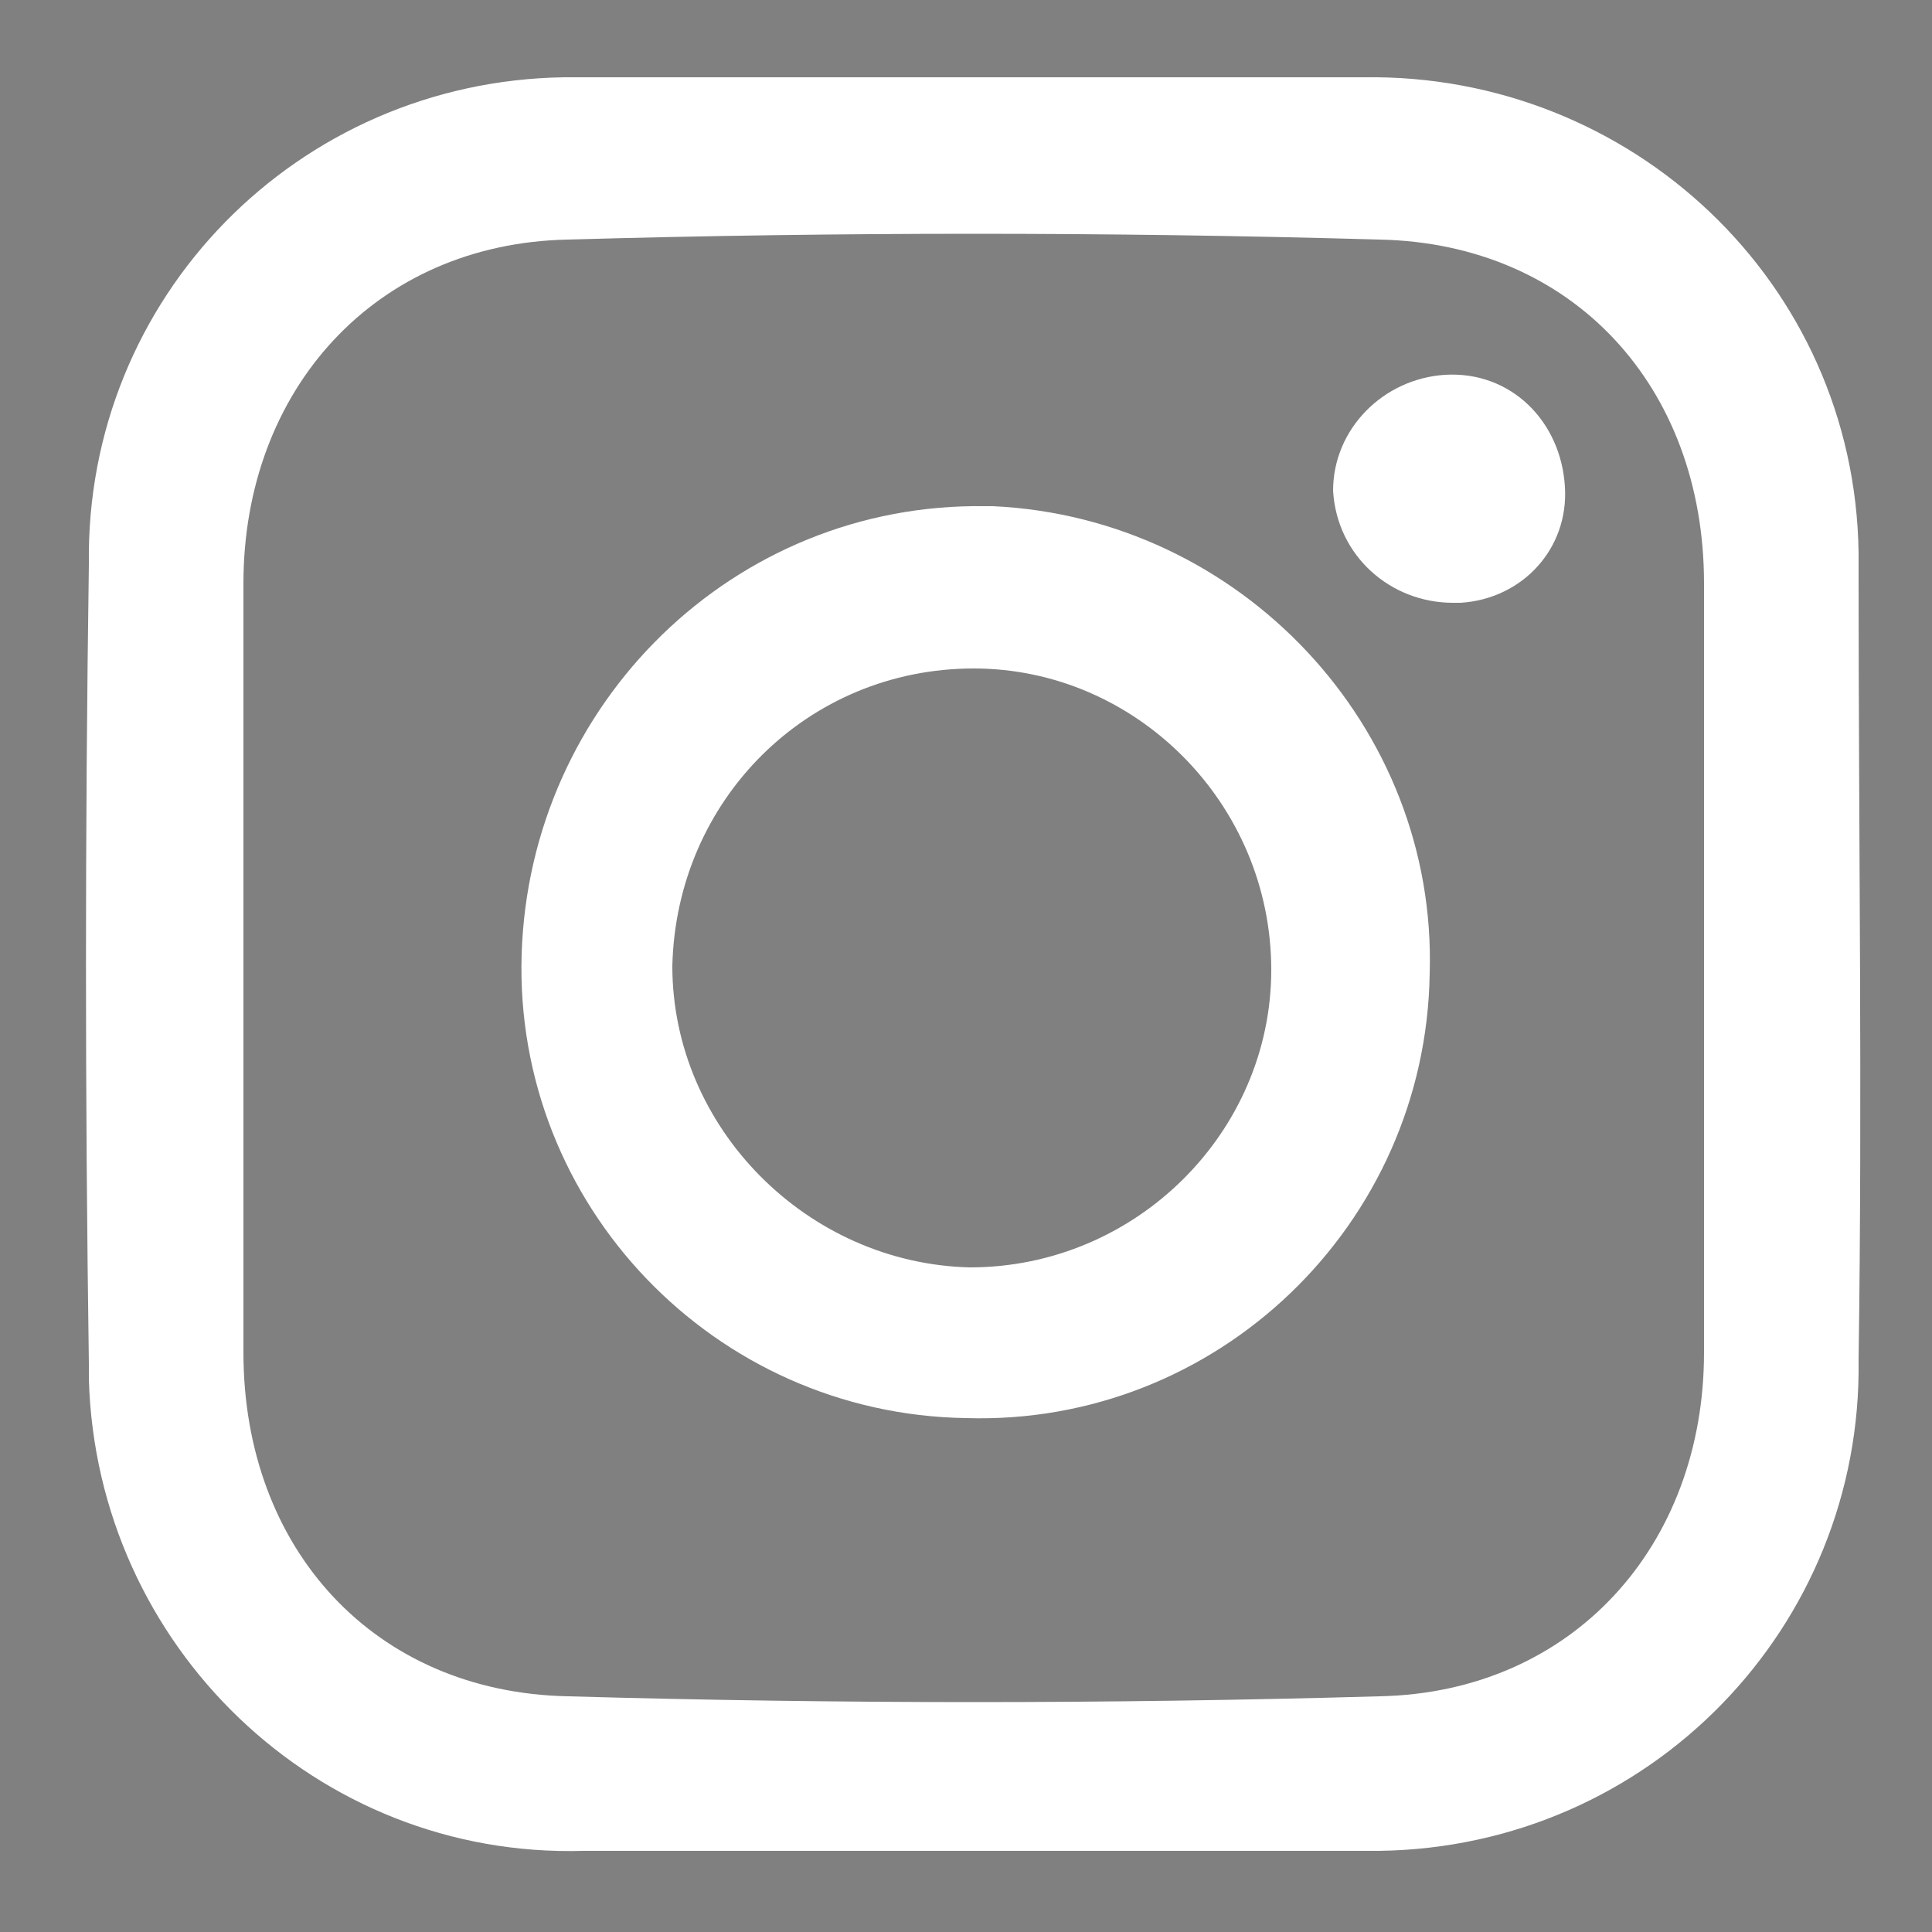 <?xml version="1.0" encoding="UTF-8"?> <!-- Generator: Adobe Illustrator 24.3.0, SVG Export Plug-In . SVG Version: 6.00 Build 0) --> <svg xmlns="http://www.w3.org/2000/svg" xmlns:xlink="http://www.w3.org/1999/xlink" version="1.1" id="Calque_1" x="0px" y="0px" viewBox="0 0 50 50" style="enable-background:new 0 0 50 50;" xml:space="preserve"><rect x="0" y="0" width="50" height="50" fill="#808080" stroke="none"/> <style type="text/css"> .st0{fill:#FFFFFF;} </style> <polygon points="1576.3,3100.6 1579,3099.1 1578.5,3102.1 1580.7,3104.3 1577.7,3104.7 1576.3,3107.4 1575,3104.7 1572,3104.3 1574.1,3102.1 1573.6,3099.1 "></polygon> <polygon points="1564.1,3103.8 1565.8,3101.2 1566.8,3104.1 1569.8,3104.8 1567.4,3106.7 1567.6,3109.7 1565.1,3108 1562.2,3109.2 1563,3106.2 1561.1,3103.9 "></polygon> <polygon points="1555.2,3112.6 1555.3,3109.6 1557.7,3111.5 1560.6,3110.7 1559.5,3113.6 1561.2,3116.1 1558.1,3115.9 1556.2,3118.3 1555.5,3115.3 1552.6,3114.3 "></polygon> <polygon points="1551.9,3124.8 1550.5,3122.1 1553.5,3122.6 1555.6,3120.4 1556.1,3123.5 1558.8,3124.8 1556.1,3126.2 1555.6,3129.2 1553.5,3127 1550.5,3127.5 "></polygon> <polygon points="1555.1,3137 1552.5,3135.4 1555.4,3134.3 1556.2,3131.3 1558,3133.7 1561.1,3133.5 1559.4,3136.1 1560.5,3138.9 1557.6,3138.1 1555.2,3140 "></polygon> <polygon points="1564,3145.9 1561,3145.8 1562.9,3143.5 1562.1,3140.5 1564.9,3141.7 1567.4,3140 1567.2,3143 1569.6,3144.9 1566.7,3145.6 1565.6,3148.5 "></polygon> <polygon points="1576.2,3149.2 1573.5,3150.6 1574,3147.6 1571.8,3145.5 1574.8,3145.1 1576.2,3142.3 1577.5,3145.1 1580.5,3145.5 1578.3,3147.6 1578.9,3150.6 "></polygon> <polygon points="1588.3,3146 1586.7,3148.6 1585.7,3145.7 1582.7,3145 1585.1,3143.1 1584.9,3140 1587.4,3141.7 1590.3,3140.6 1589.4,3143.5 1591.4,3145.9 "></polygon> <polygon points="1597.3,3137.1 1597.2,3140.2 1594.8,3138.2 1591.9,3139.1 1593,3136.2 1591.3,3133.7 1594.3,3133.9 1596.2,3131.5 1597,3134.4 1599.8,3135.5 "></polygon> <polygon points="1600.6,3125 1602,3127.7 1599,3127.2 1596.9,3129.3 1596.4,3126.3 1593.7,3125 1596.4,3123.6 1596.9,3120.6 1599,3122.8 1602,3122.3 "></polygon> <polygon points="1597.4,3112.8 1599.9,3114.4 1597.1,3115.5 1596.3,3118.4 1594.4,3116 1591.4,3116.2 1593.1,3113.7 1592,3110.9 1594.9,3111.7 1597.2,3109.8 "></polygon> <polygon points="1588.5,3103.9 1591.5,3104 1589.6,3106.3 1590.4,3109.3 1587.6,3108.1 1585,3109.8 1585.2,3106.8 1582.8,3104.9 1585.8,3104.1 1586.9,3101.3 "></polygon> <path class="st0" d="M25.2,47.9c-3.4,0-6.7,0-10.1,0C8.2,48.1,2.5,42.6,2.3,35.7c0-0.1,0-0.3,0-0.4c-0.1-6.9-0.1-13.8,0-20.7 C2.2,7.7,7.7,2.1,14.6,2c0.2,0,0.4,0,0.6,0c6.7,0,13.4,0,20.1,0C42.2,1.9,48,7.3,48.1,14.3c0,0.2,0,0.4,0,0.5c0,6.8,0.1,13.6,0,20.4 c0.1,6.9-5.4,12.6-12.4,12.7c-0.2,0-0.4,0-0.5,0C31.9,47.9,28.6,47.9,25.2,47.9z M44.1,25.1c0-3.4,0-6.7,0-10c0-5.1-3.4-8.8-8.4-8.9 c-7-0.2-14-0.2-21,0c-5,0.1-8.4,3.9-8.4,8.9c0,6.7,0,13.3,0,19.9c0,5.1,3.4,8.8,8.4,8.9c7,0.2,14,0.2,21,0c5-0.1,8.4-3.9,8.4-8.9 C44.1,31.6,44.1,28.4,44.1,25.1z"></path> <path class="st0" d="M37,25.2c-0.1,6.5-5.5,11.7-12,11.5c-6.5-0.1-11.7-5.5-11.5-12S19,13,25.5,13.1c0.1,0,0.1,0,0.2,0 C32.1,13.4,37.2,18.8,37,25.2z M25.1,32.8c4.3,0,7.8-3.5,7.8-7.7c0-4.3-3.5-7.8-7.7-7.8c-4.3,0-7.7,3.4-7.8,7.7 C17.4,29.2,20.9,32.7,25.1,32.8z"></path> <path class="st0" d="M40.5,12.6c0.1,1.6-1.1,2.9-2.7,3c-0.1,0-0.1,0-0.2,0c-1.6,0-3-1.2-3.1-2.9c0-1.6,1.3-2.9,2.9-3 C39.1,9.6,40.4,10.9,40.5,12.6C40.5,12.6,40.5,12.6,40.5,12.6z"></path> </svg> 